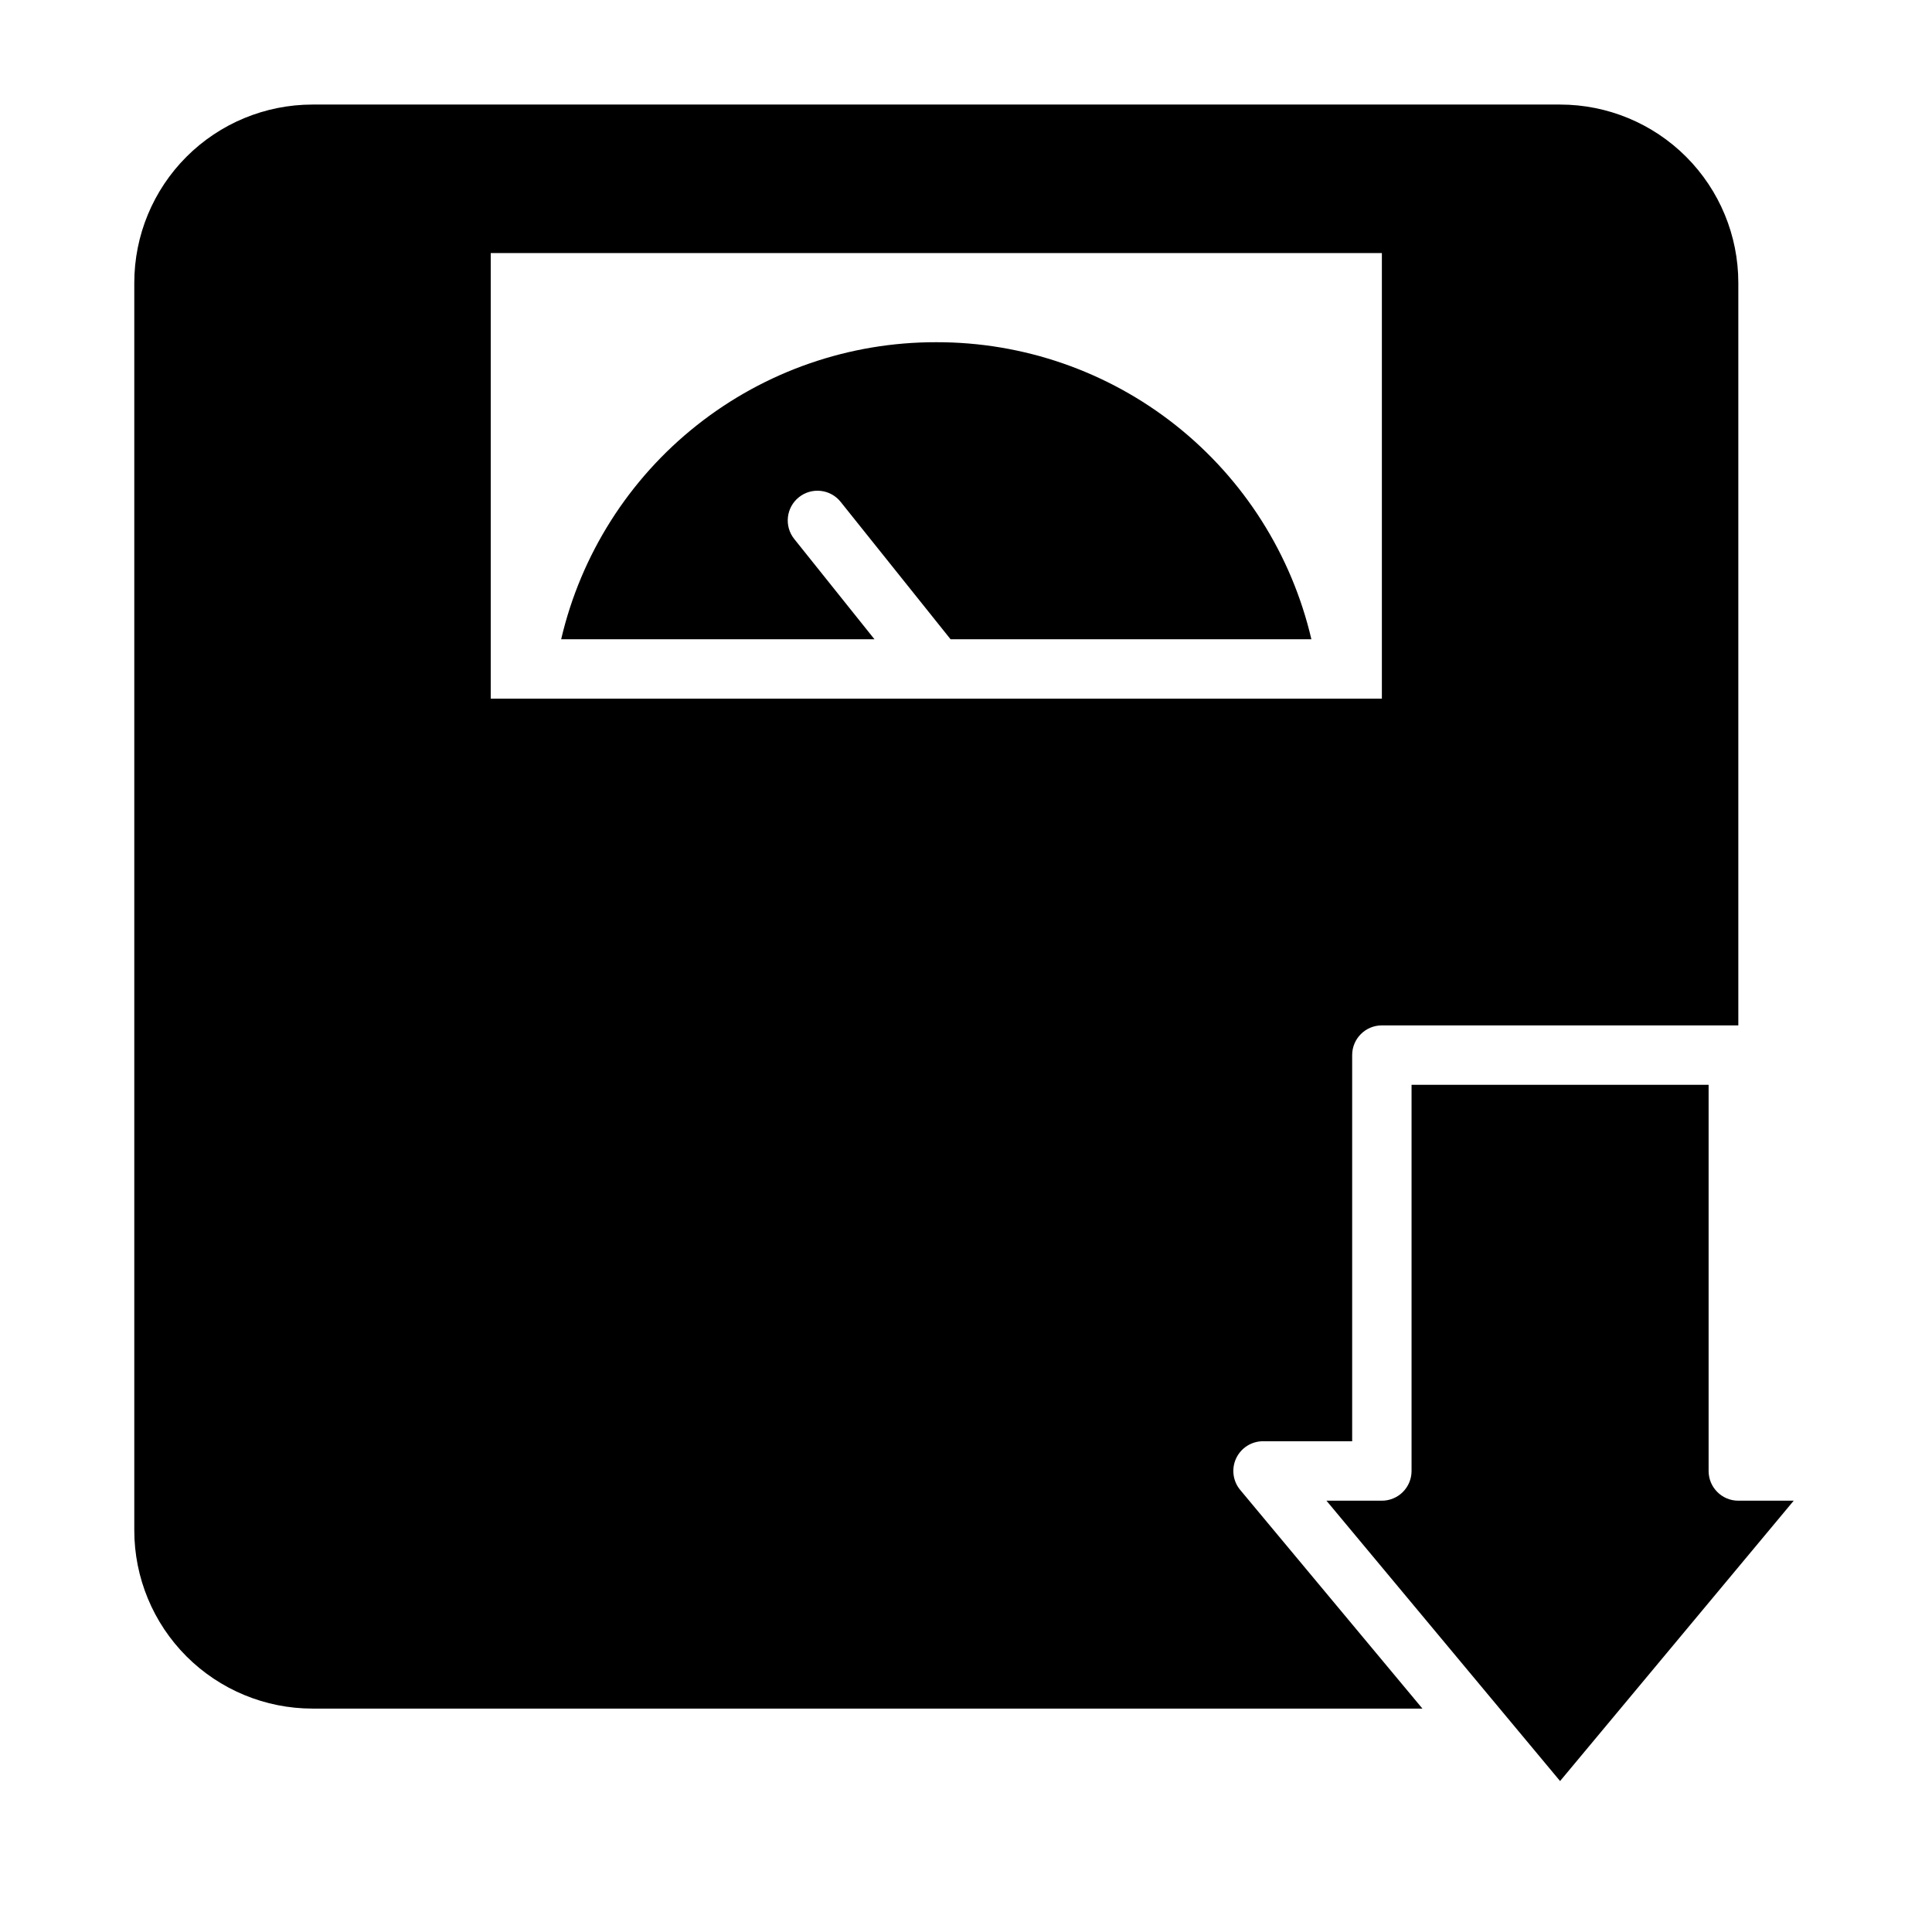 <?xml version="1.0" encoding="UTF-8"?>
<!-- Uploaded to: ICON Repo, www.svgrepo.com, Generator: ICON Repo Mixer Tools -->
<svg fill="#000000" width="800px" height="800px" version="1.1" viewBox="144 144 512 512" xmlns="http://www.w3.org/2000/svg">
 <g>
  <path d="m619.35 541.7h-14.68c-4.348 0-7.871-3.523-7.871-7.871v-102.34h-78.723v102.34c0 2.086-0.828 4.09-2.305 5.566-1.477 1.477-3.481 2.305-5.566 2.305h-14.68l61.91 74.297z"/>
  <path d="m392.12 234.69c-23.027-0.047-45.391 7.707-63.445 22.004-18.051 14.297-30.73 34.289-35.961 56.715h83.027l-21.254-26.566c-2.719-3.398-2.168-8.352 1.227-11.07 3.394-2.715 8.352-2.168 11.066 1.23l29.129 36.406h95.621c-5.234-22.426-17.91-42.418-35.961-56.715-18.055-14.297-40.418-22.051-63.449-22.004z"/>
  <path d="m478.72 525.95h23.617v-102.34c0-4.348 3.523-7.871 7.871-7.871h94.465v-196.8c0-12.527-4.977-24.539-13.836-33.398-8.855-8.855-20.871-13.832-33.398-13.832h-330.62c-12.523 0-24.539 4.977-33.398 13.832-8.855 8.859-13.832 20.871-13.832 33.398v330.62c0 12.527 4.977 24.539 13.832 33.398 8.859 8.859 20.875 13.836 33.398 13.836h294.14l-48.285-57.938-0.004-0.004c-1.953-2.348-2.375-5.613-1.078-8.379 1.297-2.766 4.078-4.531 7.133-4.531zm-204.67-196.8v-118.08h236.16v118.08z"/>
 </g>
</svg>